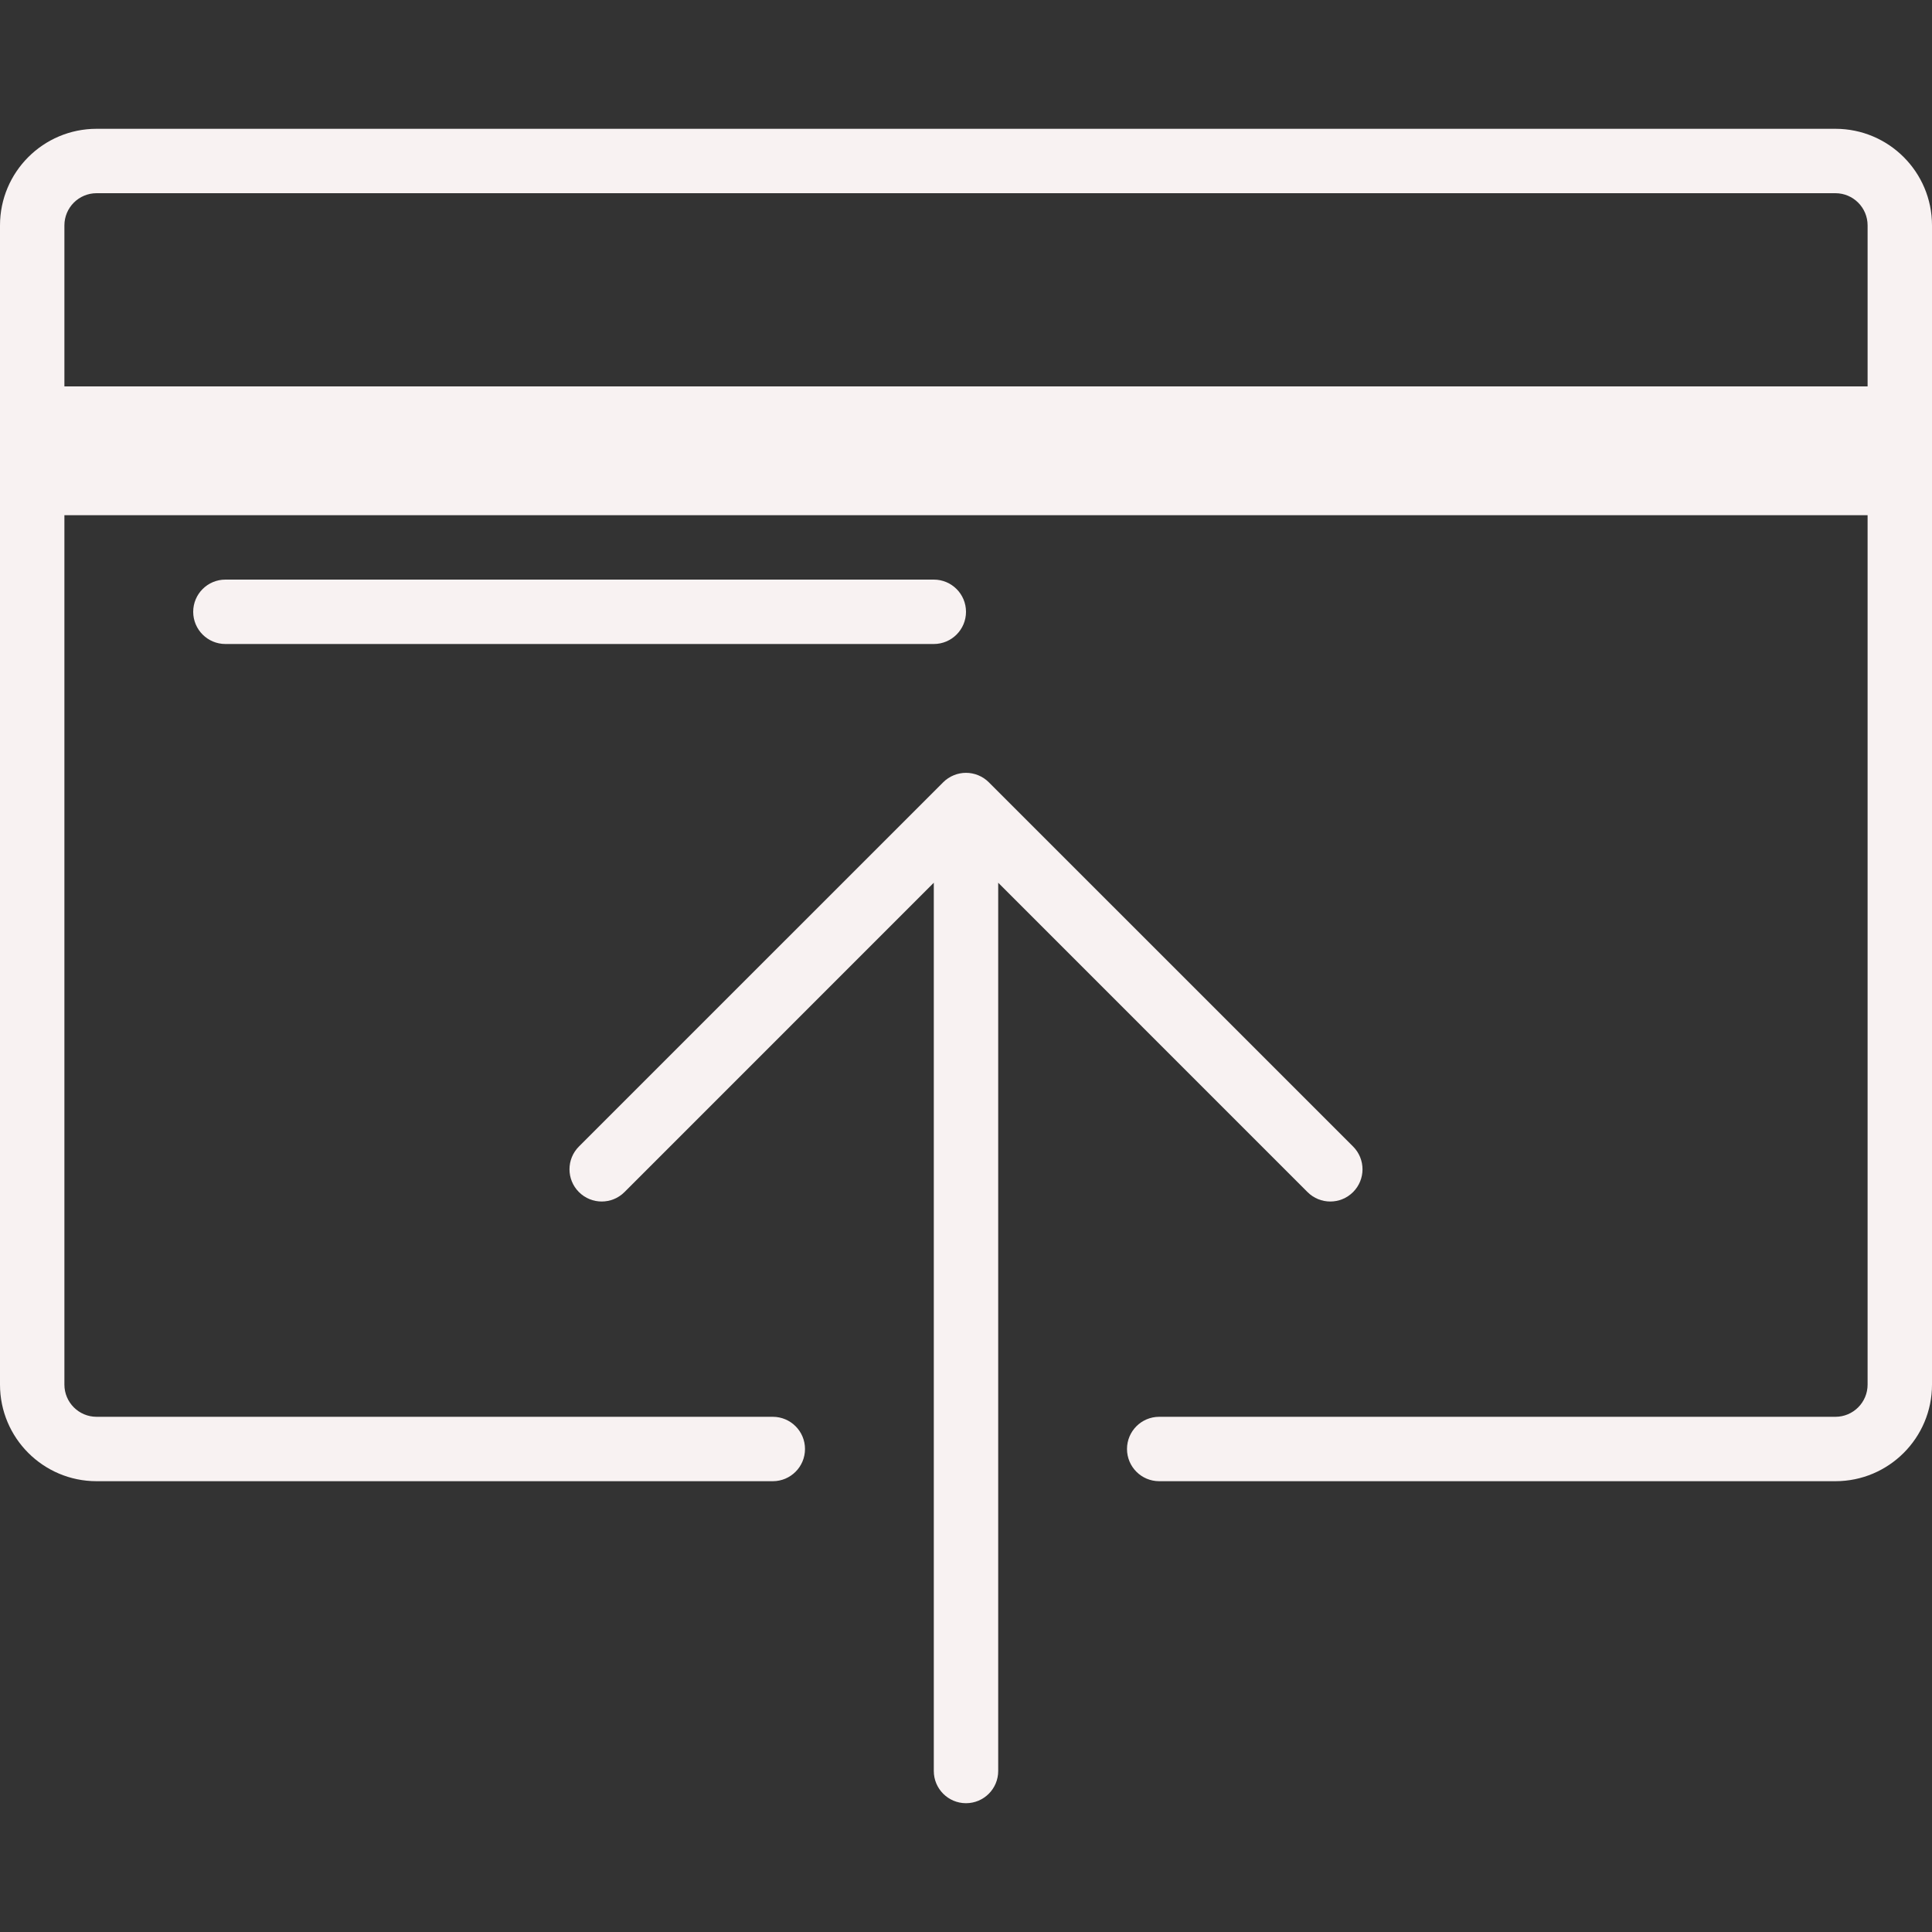 <?xml version="1.0"?>
<svg xmlns="http://www.w3.org/2000/svg" xmlns:xlink="http://www.w3.org/1999/xlink" version="1.1" id="Capa_1" x="0px" y="0px" viewBox="0 0 480 480" style="enable-background:new 0 0 480 480;" xml:space="preserve" width="512px" height="512px" class=""><rect x="0" y="0" width="480" height="480" fill="#333333" stroke="none"/><g><g>
	<g>
		<path d="M456,32H24C10.745,32,0,42.745,0,56v288c0,13.255,10.745,24,24,24h168c4.418,0,8-3.582,8-8s-3.582-8-8-8H24    c-4.418,0-8-3.582-8-8V128h448v216c0,4.418-3.582,8-8,8H288c-4.418,0-8,3.582-8,8s3.582,8,8,8h168c13.255,0,24-10.745,24-24V56    C480,42.745,469.255,32,456,32z M464,96H16V56c0-4.418,3.582-8,8-8h432c4.418,0,8,3.582,8,8V96z" data-original="#000000" class="active-path" data-old_color="#000000" fill="#F8F2F2"/>
	</g>
</g><g>
	<g>
		<path d="M232,144H56c-4.418,0-8,3.582-8,8s3.582,8,8,8h176c4.418,0,8-3.582,8-8S236.418,144,232,144z" data-original="#000000" class="active-path" data-old_color="#000000" fill="#F8F2F2"/>
	</g>
</g><g>
	<g>
		<path d="M336.168,284.848l-90.504-90.496c-0.745-0.747-1.632-1.337-2.608-1.736c-1.957-0.809-4.155-0.809-6.112,0    c-0.976,0.399-1.863,0.989-2.608,1.736l-90.504,90.496c-3.126,3.126-3.126,8.194,0,11.32c3.126,3.126,8.194,3.126,11.32,0    L232,219.312V440c0,4.418,3.582,8,8,8s8-3.582,8-8V219.312l76.848,76.856c3.126,3.126,8.194,3.126,11.32,0    C339.294,293.042,339.294,287.974,336.168,284.848z" data-original="#000000" class="active-path" data-old_color="#000000" fill="#F8F2F2"/>
	</g>
</g></g> </svg>
